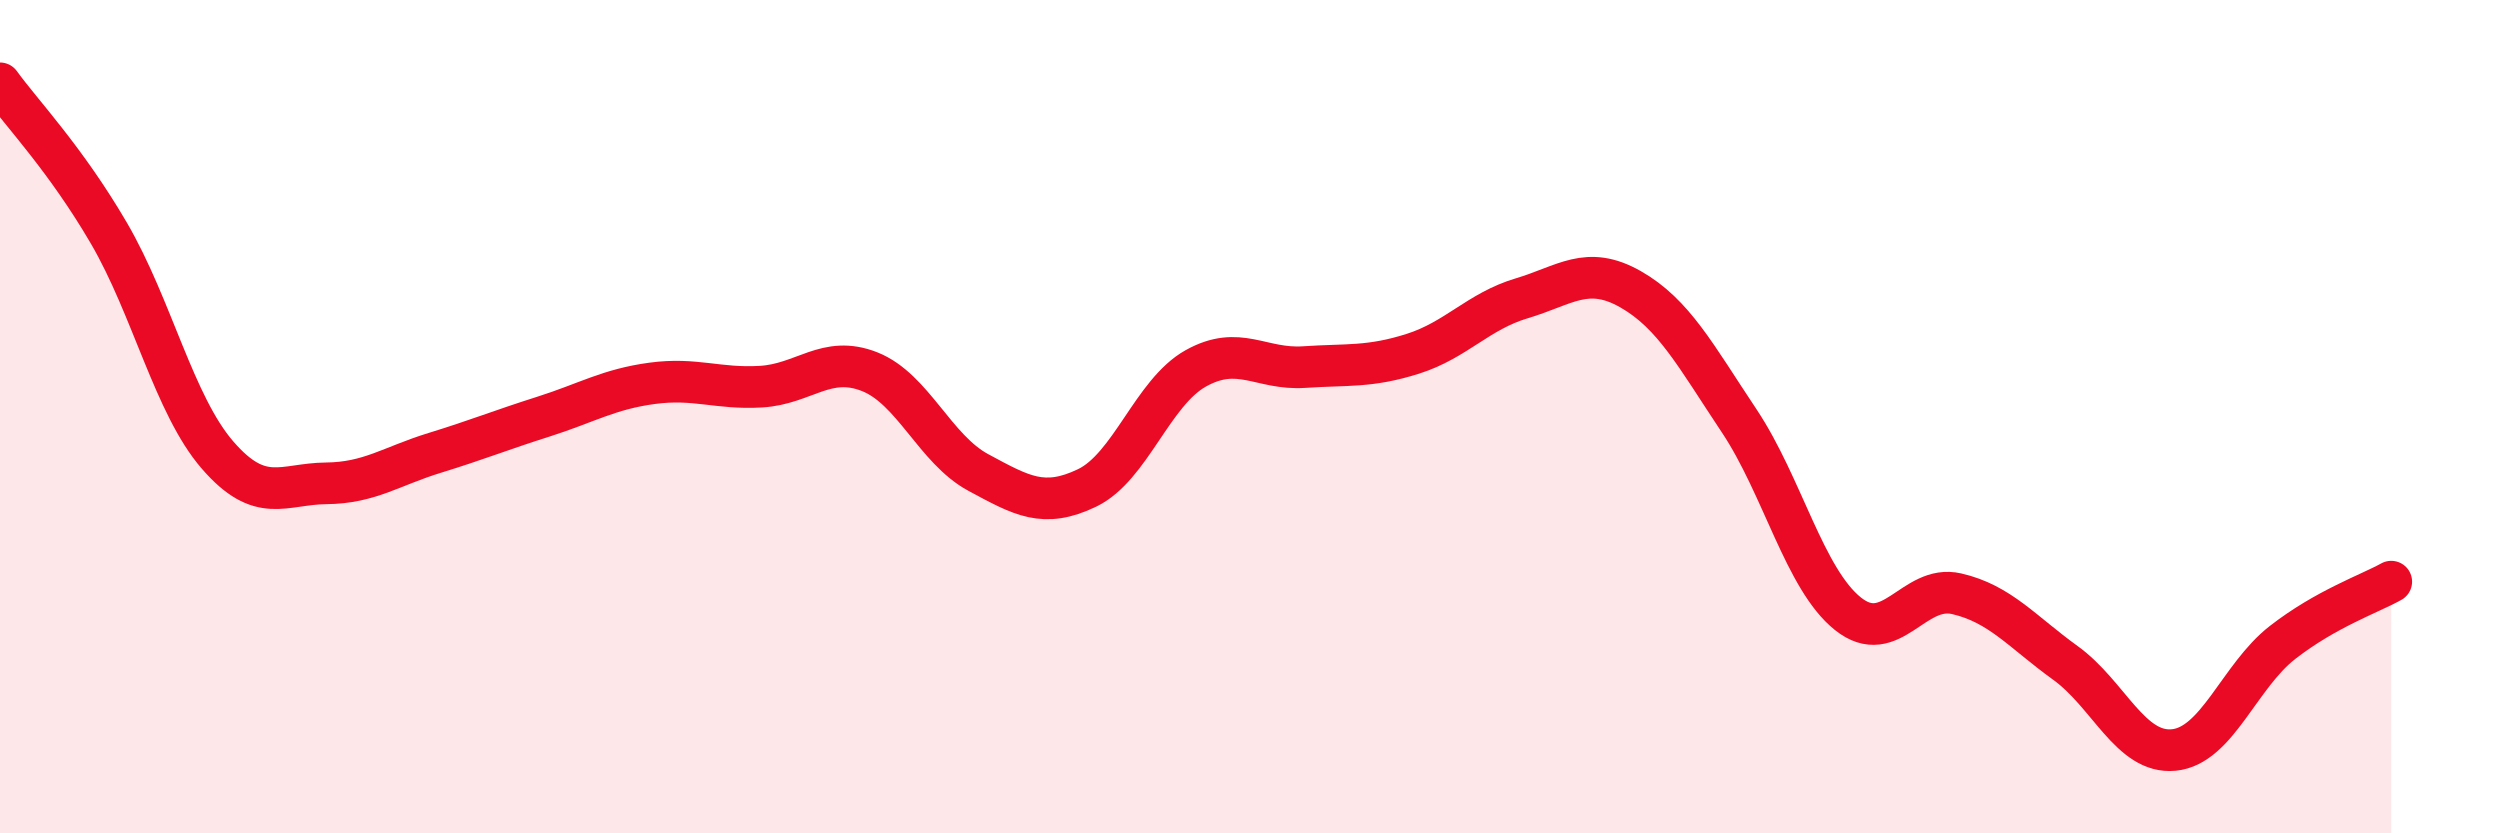 
    <svg width="60" height="20" viewBox="0 0 60 20" xmlns="http://www.w3.org/2000/svg">
      <path
        d="M 0,2 C 0.52,2.72 1.57,3.81 2.61,5.59 C 3.65,7.37 4.18,9.72 5.22,10.92 C 6.26,12.12 6.79,11.61 7.83,11.6 C 8.87,11.59 9.39,11.19 10.43,10.87 C 11.47,10.55 12,10.33 13.04,10 C 14.08,9.67 14.61,9.34 15.65,9.2 C 16.69,9.06 17.22,9.34 18.26,9.28 C 19.3,9.22 19.83,8.51 20.87,8.92 C 21.91,9.33 22.44,10.78 23.48,11.34 C 24.52,11.9 25.05,12.21 26.09,11.71 C 27.13,11.21 27.66,9.42 28.7,8.84 C 29.74,8.26 30.26,8.88 31.3,8.81 C 32.34,8.74 32.87,8.82 33.91,8.49 C 34.95,8.16 35.48,7.47 36.52,7.16 C 37.56,6.85 38.09,6.35 39.13,6.94 C 40.17,7.53 40.7,8.54 41.74,10.1 C 42.78,11.66 43.31,13.9 44.35,14.73 C 45.39,15.56 45.92,14.01 46.96,14.25 C 48,14.49 48.53,15.16 49.57,15.91 C 50.61,16.66 51.13,18.1 52.17,18 C 53.21,17.9 53.74,16.23 54.78,15.42 C 55.82,14.61 56.87,14.25 57.39,13.96L57.39 20L0 20Z"
        fill="#EB0A25"
        opacity="0.1"
        stroke-linecap="round"
        stroke-linejoin="round"
      />
      <path
        d="M 0,2 C 0.52,2.72 1.57,3.81 2.61,5.59 C 3.65,7.37 4.18,9.72 5.22,10.92 C 6.26,12.12 6.79,11.61 7.83,11.6 C 8.87,11.59 9.39,11.19 10.43,10.87 C 11.47,10.55 12,10.33 13.04,10 C 14.08,9.67 14.61,9.34 15.65,9.2 C 16.69,9.06 17.22,9.34 18.26,9.28 C 19.3,9.22 19.83,8.51 20.87,8.92 C 21.91,9.33 22.44,10.78 23.48,11.34 C 24.52,11.9 25.05,12.21 26.09,11.71 C 27.13,11.21 27.66,9.42 28.7,8.84 C 29.74,8.26 30.26,8.88 31.3,8.81 C 32.34,8.74 32.87,8.82 33.91,8.49 C 34.95,8.16 35.48,7.47 36.52,7.16 C 37.56,6.85 38.09,6.35 39.13,6.94 C 40.17,7.53 40.7,8.54 41.74,10.1 C 42.78,11.66 43.31,13.9 44.35,14.73 C 45.39,15.56 45.92,14.01 46.96,14.25 C 48,14.49 48.53,15.16 49.57,15.91 C 50.61,16.66 51.13,18.1 52.17,18 C 53.21,17.9 53.74,16.23 54.78,15.42 C 55.82,14.61 56.87,14.25 57.39,13.96"
        stroke="#EB0A25"
        stroke-width="1"
        fill="none"
        stroke-linecap="round"
        stroke-linejoin="round"
      />
    </svg>
  